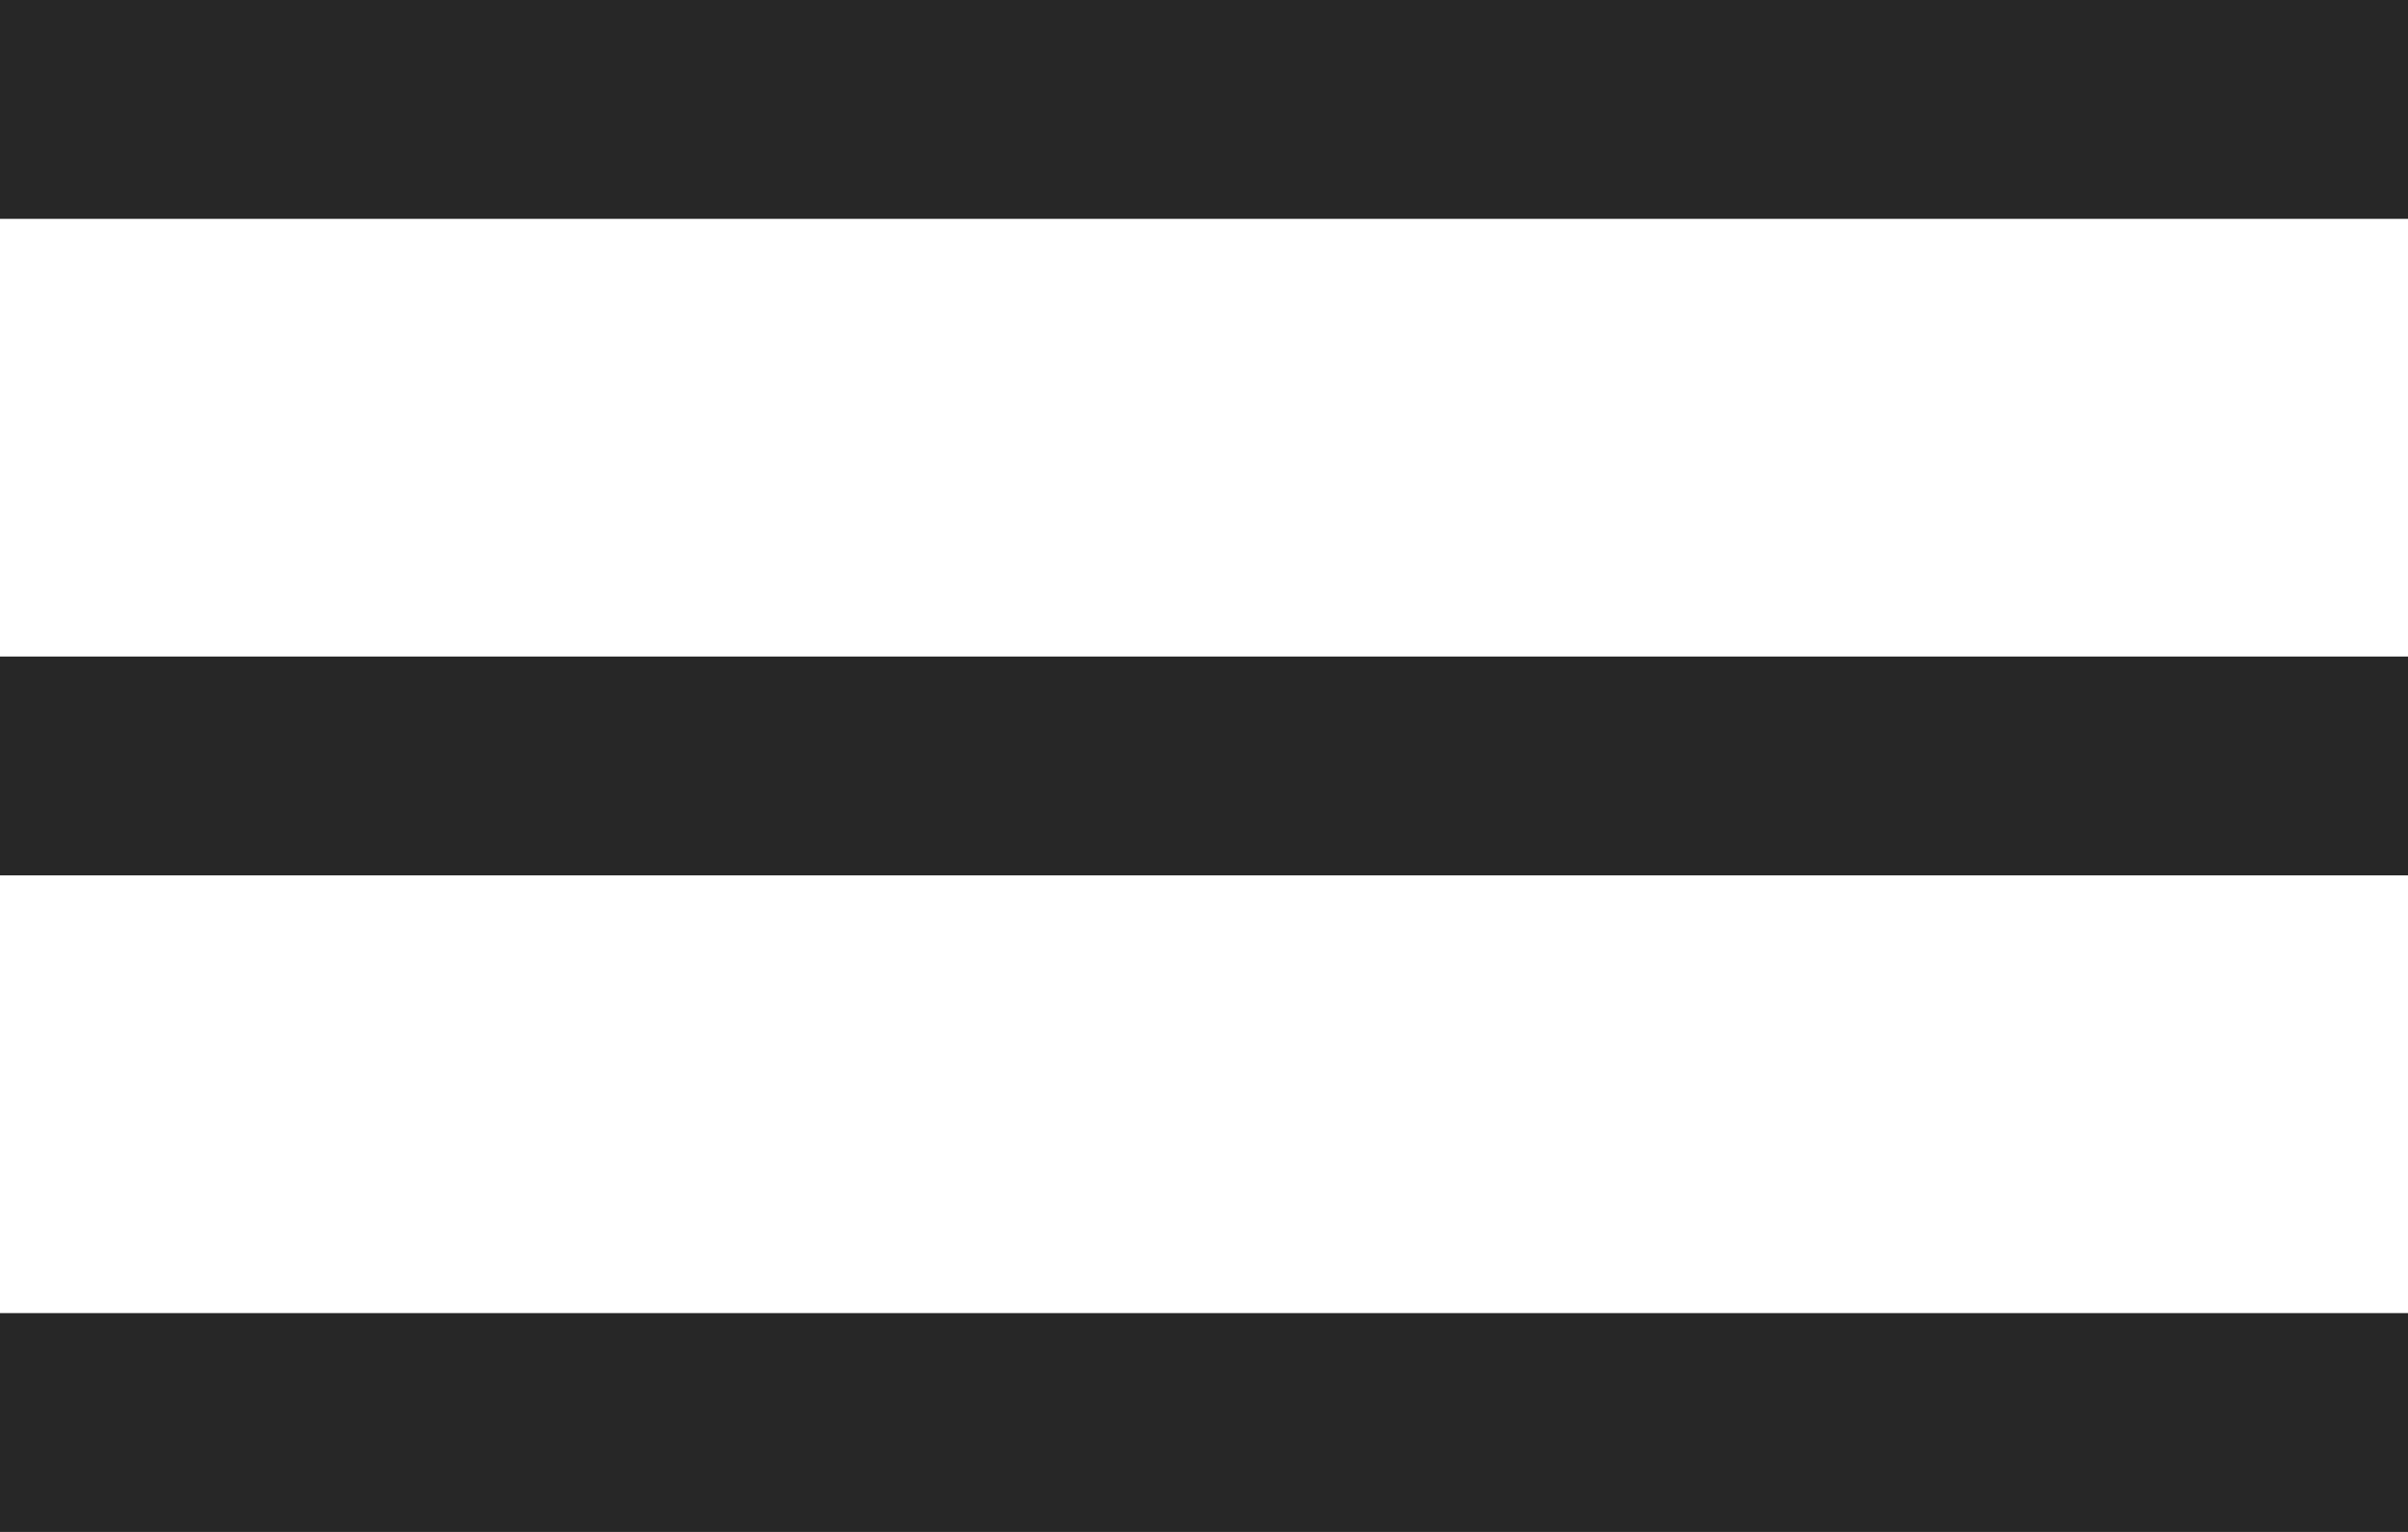 <svg width="22" height="14" viewBox="0 0 22 14" fill="none" xmlns="http://www.w3.org/2000/svg">
<rect y="12" width="22" height="2" fill="#272727"/>
<rect y="6" width="22" height="2" fill="#272727"/>
<rect width="22" height="2" fill="#272727"/>
</svg>
